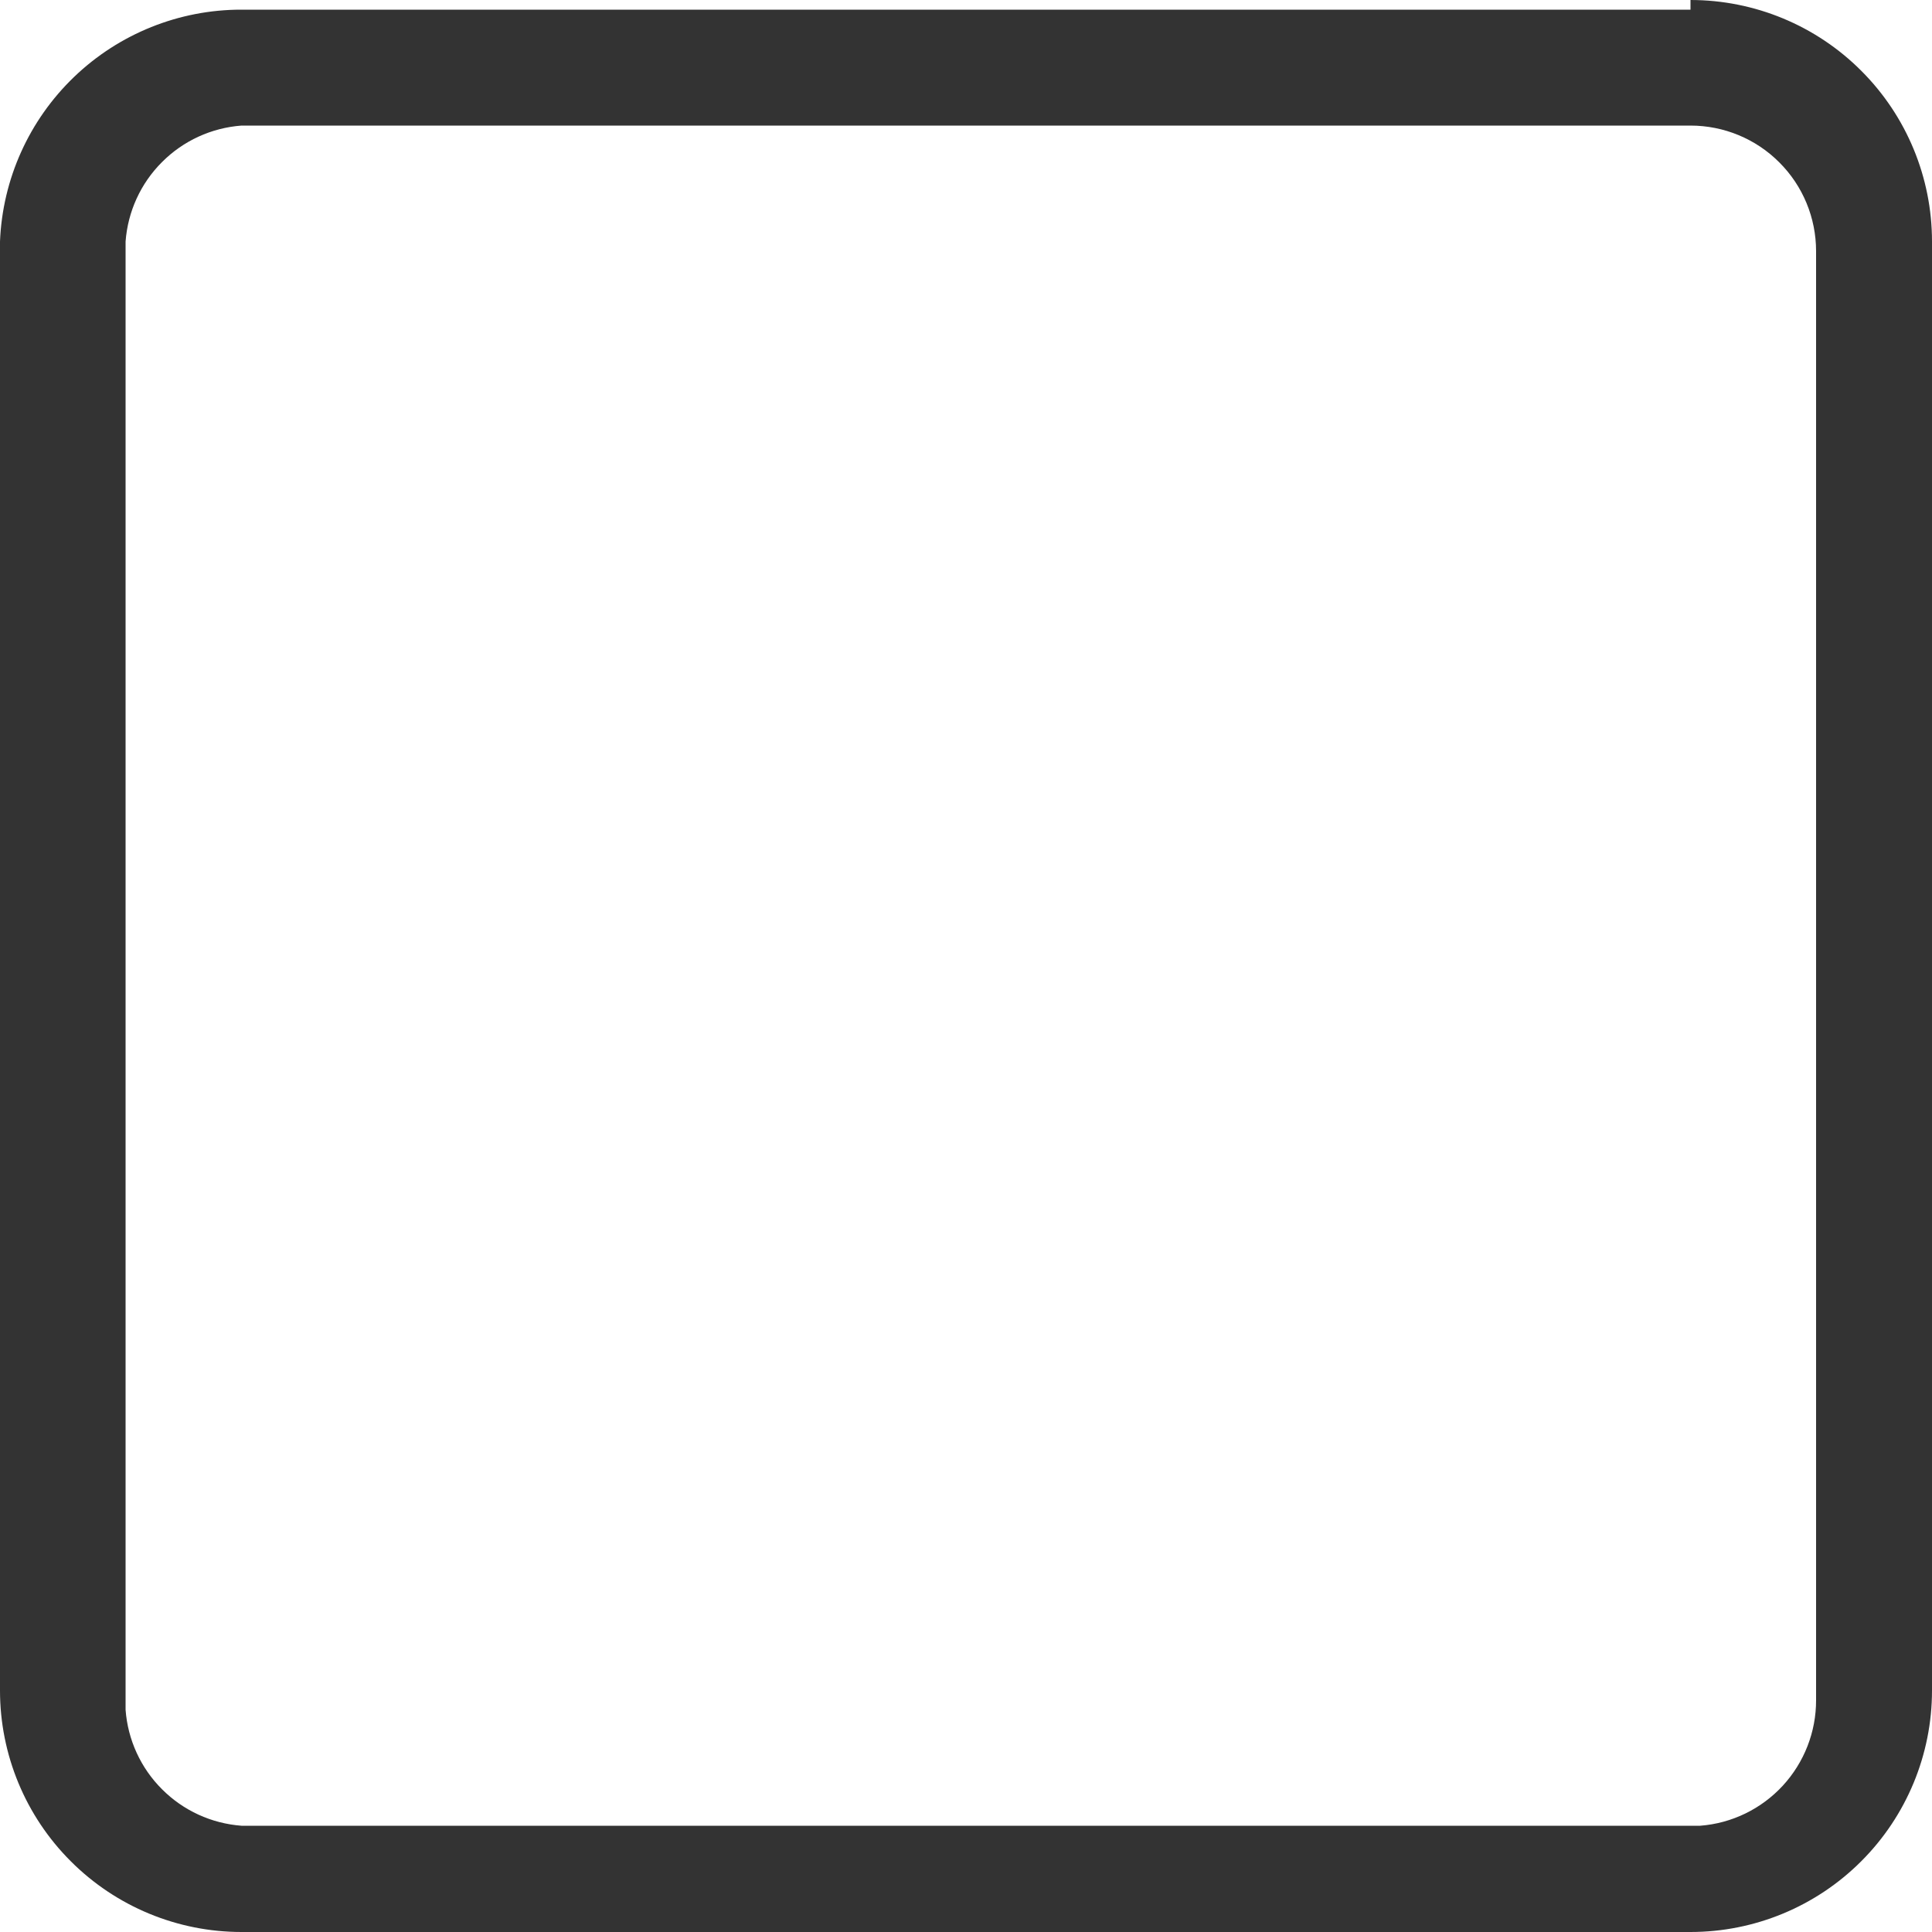 <svg width="24" height="24" viewBox="0 0 24 24" fill="none" xmlns="http://www.w3.org/2000/svg">
<g clip-path="url(#clip0_303_120)">
<path d="M21 1.56C21.414 1.56 21.811 1.724 22.103 2.017C22.396 2.309 22.56 2.706 22.56 3.12V21.12C22.561 21.514 22.413 21.893 22.146 22.183C21.879 22.472 21.513 22.65 21.12 22.68H3C2.627 22.652 2.277 22.492 2.013 22.227C1.748 21.963 1.588 21.613 1.56 21.24V3C1.588 2.627 1.748 2.277 2.013 2.013C2.277 1.748 2.627 1.588 3 1.56H21ZM21 0.12H3C2.225 0.119 1.479 0.419 0.92 0.956C0.361 1.493 0.031 2.225 0 3L0 21C0 21.796 0.316 22.559 0.879 23.121C1.441 23.684 2.204 24 3 24H21C21.796 24 22.559 23.684 23.121 23.121C23.684 22.559 24 21.796 24 21V3C24 2.204 23.684 1.441 23.121 0.879C22.559 0.316 21.796 0 21 0V0.12Z" fill="#333333"/>
</g>
<defs>
<clipPath id="clip0_303_120">
<rect width="24" height="24" fill="white"/>
</clipPath>
</defs>
</svg>
